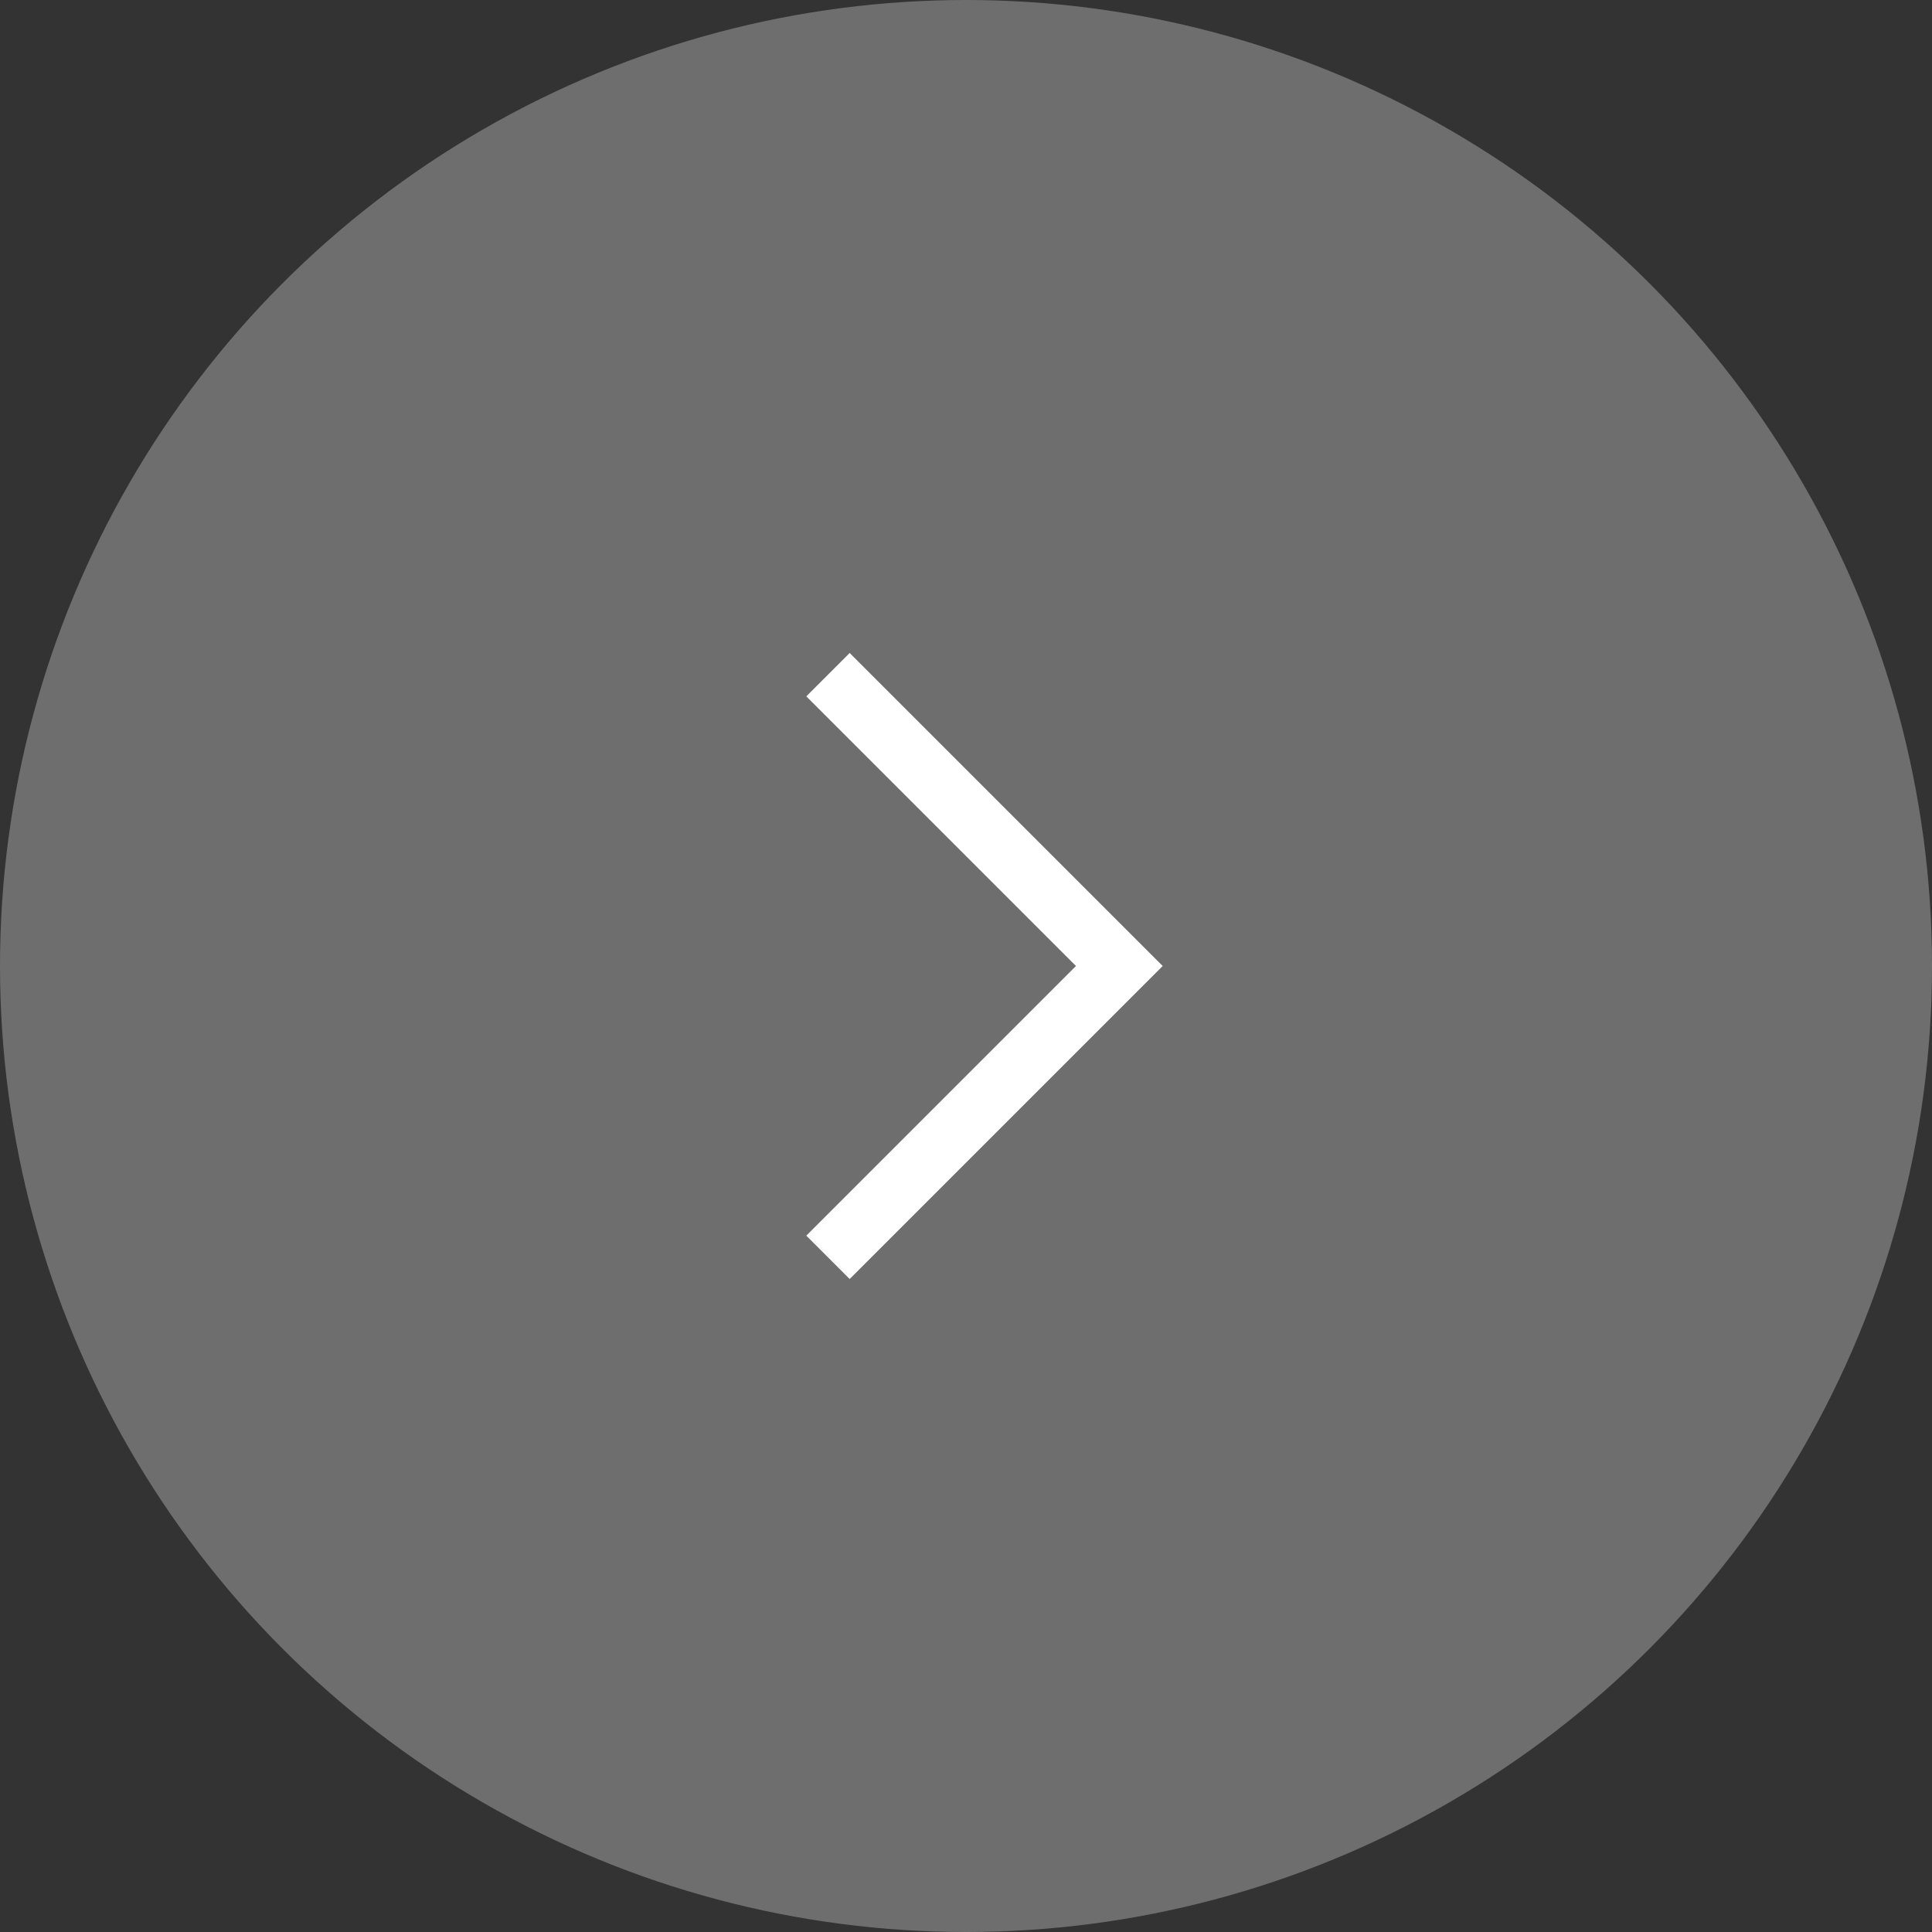<?xml version="1.0" encoding="UTF-8"?> <svg xmlns="http://www.w3.org/2000/svg" width="63" height="63" viewBox="0 0 63 63" fill="none"><rect x="0" y="0" width="63" height="63" fill="#333333" stroke="none"/><circle cx="31.5" cy="31.5" r="31.5" fill="white" fill-opacity="0.29"></circle><path d="M27 22L36.5 31.5L27 41" stroke="white" stroke-width="2"></path></svg> 
